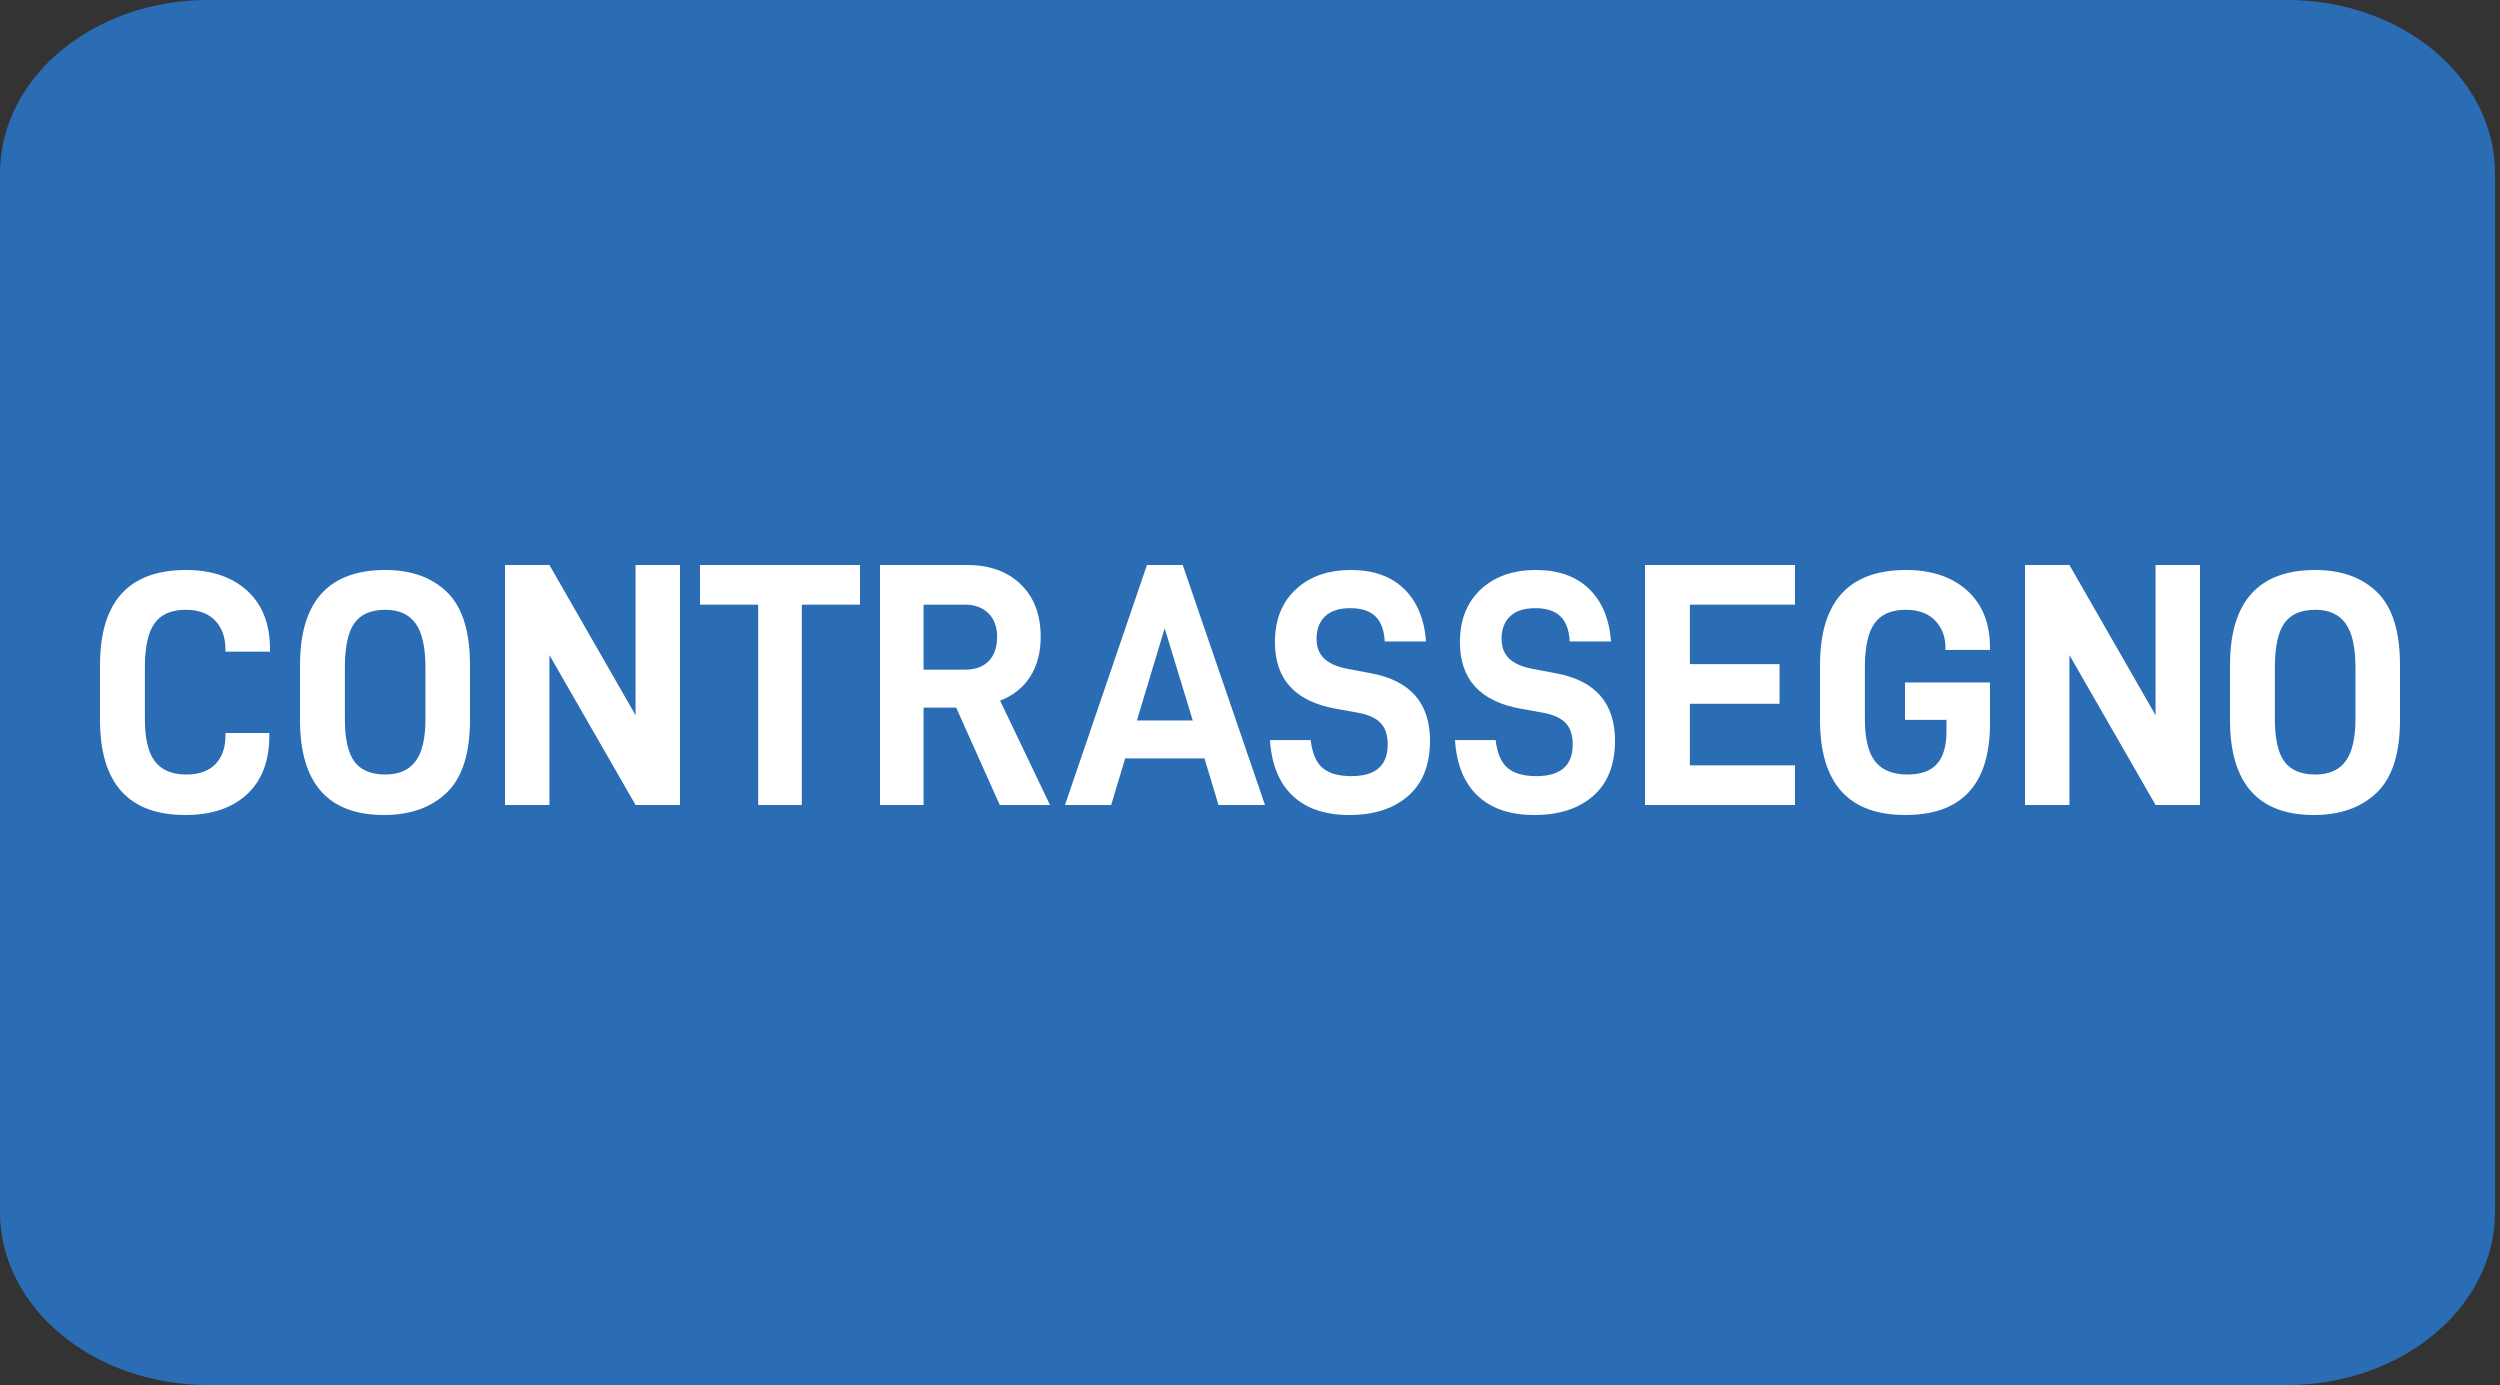 <?xml version="1.0" encoding="UTF-8"?>
<svg width="500px" height="277px" viewBox="0 0 500 277" version="1.1" xmlns="http://www.w3.org/2000/svg" xmlns:xlink="http://www.w3.org/1999/xlink">
    <rect x="0" y="0" width="500" height="277" fill="#333333" stroke="none"/>
    <title>Contrassegno</title>
    <g id="Contrassegno" stroke="none" stroke-width="1" fill="none" fill-rule="evenodd">
        <path d="M41.583,0 L457.417,0 C480.371,0 499,15.512 499,34.68 L499,242.43 C499,261.488 480.371,277 457.417,277 L41.583,277 C18.629,277 0,261.488 0,242.43 L0,34.68 C0,15.512 18.629,0 41.583,0 Z" id="Path" fill="#2A6DB5" fill-rule="nonzero"></path>
        <g id="CONTRASSEGNO" transform="translate(20, 113)" fill="#FFFFFF" fill-rule="nonzero">
            <path d="M0,30.968 C0,43.656 5.689,50 17.068,50 C22.281,50 26.384,48.627 29.376,45.882 C32.368,43.137 33.864,39.203 33.864,34.082 L33.864,33.597 L25.092,33.597 L25.092,34.151 C25.092,36.55 24.423,38.442 23.086,39.826 C21.749,41.21 19.811,41.903 17.272,41.903 C14.416,41.903 12.319,41.026 10.982,39.273 C9.645,37.519 8.976,34.705 8.976,30.829 L8.976,20.517 C8.976,16.411 9.622,13.458 10.914,11.658 C12.206,9.859 14.28,8.959 17.136,8.959 C19.675,8.959 21.635,9.674 23.018,11.105 C24.401,12.535 25.092,14.473 25.092,16.918 L25.092,17.333 L34,17.333 L34,16.849 C34,11.82 32.481,7.921 29.444,5.153 C26.407,2.384 22.327,1 17.204,1 C5.735,1 0,7.344 0,20.032 L0,30.968 Z" id="Path"></path>
            <path d="M40,30.968 C40,43.656 45.599,50 56.796,50 C62.055,50 66.237,48.512 69.342,45.536 C72.447,42.56 74,37.704 74,30.968 L74,20.032 C74,13.296 72.481,8.44 69.444,5.464 C66.407,2.488 62.281,1 57.068,1 C45.689,1 40,7.344 40,20.032 L40,30.968 Z M63.12,39.238 C61.805,41.014 59.788,41.903 57.068,41.903 C54.212,41.903 52.149,41.037 50.88,39.307 C49.611,37.577 48.976,34.751 48.976,30.829 L48.976,20.517 C48.976,16.364 49.611,13.4 50.88,11.624 C52.149,9.847 54.212,8.959 57.068,8.959 C59.788,8.959 61.805,9.87 63.12,11.693 C64.435,13.515 65.092,16.457 65.092,20.517 L65.092,30.829 C65.092,34.659 64.435,37.462 63.12,39.238 Z" id="Shape"></path>
            <polygon id="Path" points="116 0 107.114 0 107.114 30.052 89.886 0 81 0 81 48 89.886 48 89.886 18.017 107.114 48 116 48"></polygon>
            <polygon id="Path" points="152 7.93 152 0 120 0 120 7.93 131.636 7.93 131.636 48 140.364 48 140.364 7.93"></polygon>
            <path d="M171.237,28.522 L179.953,48 L190,48 L180.02,27.13 C182.637,26.11 184.644,24.51 186.041,22.33 C187.438,20.151 188.137,17.484 188.137,14.33 C188.137,9.925 186.806,6.435 184.145,3.861 C181.483,1.287 177.913,0 173.432,0 L156,0 L156,48 L164.716,48 L164.716,28.522 L171.237,28.522 Z M164.716,20.939 L164.716,7.93 L172.967,7.93 C174.963,7.93 176.538,8.51 177.691,9.67 C178.844,10.829 179.421,12.383 179.421,14.33 C179.421,16.464 178.855,18.099 177.724,19.235 C176.593,20.371 175.007,20.939 172.967,20.939 L164.716,20.939 Z" id="Shape"></path>
            <path d="M220.893,38.678 L223.702,48 L233,48 L216.545,0 L209.388,0 L193,48 L202.231,48 L205.04,38.678 L220.893,38.678 Z M218.552,31.096 L207.381,31.096 L212.933,12.661 L218.552,31.096 Z" id="Shape"></path>
            <path d="M238.525,46.148 C241.235,48.716 245.017,50 249.869,50 C254.809,50 258.732,48.728 261.639,46.183 C264.546,43.638 266,39.959 266,35.147 C266,27.652 262.109,23.163 254.328,21.683 L249.541,20.78 C247.399,20.364 245.825,19.67 244.82,18.698 C243.814,17.727 243.312,16.408 243.312,14.742 C243.312,12.845 243.88,11.353 245.017,10.266 C246.153,9.178 247.836,8.635 250.066,8.635 C252.251,8.635 253.913,9.167 255.049,10.231 C256.186,11.295 256.82,12.984 256.951,15.297 L265.213,15.297 C264.863,10.763 263.388,7.246 260.787,4.748 C258.186,2.249 254.656,1 250.197,1 C245.607,1 241.924,2.296 239.148,4.887 C236.372,7.478 234.984,10.994 234.984,15.436 C234.984,22.886 239.071,27.328 247.246,28.762 L251.508,29.525 C253.607,29.896 255.137,30.578 256.098,31.573 C257.06,32.568 257.541,34.014 257.541,35.911 C257.541,40.121 255.115,42.226 250.262,42.226 C247.727,42.226 245.814,41.683 244.525,40.595 C243.235,39.508 242.437,37.646 242.131,35.008 L234,35.008 C234.306,39.867 235.814,43.58 238.525,46.148 Z" id="Path"></path>
            <path d="M275.525,46.148 C278.235,48.716 282.017,50 286.869,50 C291.809,50 295.732,48.728 298.639,46.183 C301.546,43.638 303,39.959 303,35.147 C303,27.652 299.109,23.163 291.328,21.683 L286.541,20.78 C284.399,20.364 282.825,19.67 281.82,18.698 C280.814,17.727 280.312,16.408 280.312,14.742 C280.312,12.845 280.88,11.353 282.017,10.266 C283.153,9.178 284.836,8.635 287.066,8.635 C289.251,8.635 290.913,9.167 292.049,10.231 C293.186,11.295 293.82,12.984 293.951,15.297 L302.213,15.297 C301.863,10.763 300.388,7.246 297.787,4.748 C295.186,2.249 291.656,1 287.197,1 C282.607,1 278.924,2.296 276.148,4.887 C273.372,7.478 271.984,10.994 271.984,15.436 C271.984,22.886 276.071,27.328 284.246,28.762 L288.508,29.525 C290.607,29.896 292.137,30.578 293.098,31.573 C294.06,32.568 294.541,34.014 294.541,35.911 C294.541,40.121 292.115,42.226 287.262,42.226 C284.727,42.226 282.814,41.683 281.525,40.595 C280.235,39.508 279.437,37.646 279.131,35.008 L271,35.008 C271.306,39.867 272.814,43.58 275.525,46.148 Z" id="Path"></path>
            <polygon id="Path" points="317.973 7.93 339 7.93 339 0 309 0 309 48 339 48 339 40.07 317.973 40.07 317.973 27.757 335.918 27.757 335.918 19.826 317.973 19.826"></polygon>
            <path d="M344,30.968 C344,43.656 349.689,50 361.068,50 C372.356,50 378,43.887 378,31.66 L378,23.493 L361,23.493 L361,30.968 L369.296,30.968 L369.296,33.251 C369.296,36.158 368.673,38.327 367.426,39.757 C366.179,41.187 364.196,41.903 361.476,41.903 C358.575,41.903 356.433,41.037 355.05,39.307 C353.667,37.577 352.976,34.751 352.976,30.829 L352.976,20.517 C352.976,16.411 353.622,13.458 354.914,11.658 C356.206,9.859 358.28,8.959 361.136,8.959 C363.675,8.959 365.635,9.674 367.018,11.105 C368.401,12.535 369.092,14.334 369.092,16.503 L369.092,16.987 L378,16.987 L378,16.503 C378,11.658 376.481,7.863 373.444,5.118 C370.407,2.373 366.327,1 361.204,1 C349.735,1 344,7.344 344,20.032 L344,30.968 Z" id="Path"></path>
            <polygon id="Path" points="420 0 411.114 0 411.114 30.052 393.886 0 385 0 385 48 393.886 48 393.886 18.017 411.114 48 420 48"></polygon>
            <path d="M426,30.968 C426,43.656 431.599,50 442.796,50 C448.055,50 452.237,48.512 455.342,45.536 C458.447,42.56 460,37.704 460,30.968 L460,20.032 C460,13.296 458.481,8.44 455.444,5.464 C452.407,2.488 448.281,1 443.068,1 C431.689,1 426,7.344 426,20.032 L426,30.968 Z M449.12,39.238 C447.805,41.014 445.788,41.903 443.068,41.903 C440.212,41.903 438.149,41.037 436.88,39.307 C435.611,37.577 434.976,34.751 434.976,30.829 L434.976,20.517 C434.976,16.364 435.611,13.4 436.88,11.624 C438.149,9.847 440.212,8.959 443.068,8.959 C445.788,8.959 447.805,9.87 449.12,11.693 C450.435,13.515 451.092,16.457 451.092,20.517 L451.092,30.829 C451.092,34.659 450.435,37.462 449.12,39.238 Z" id="Shape"></path>
        </g>
    </g>
</svg>